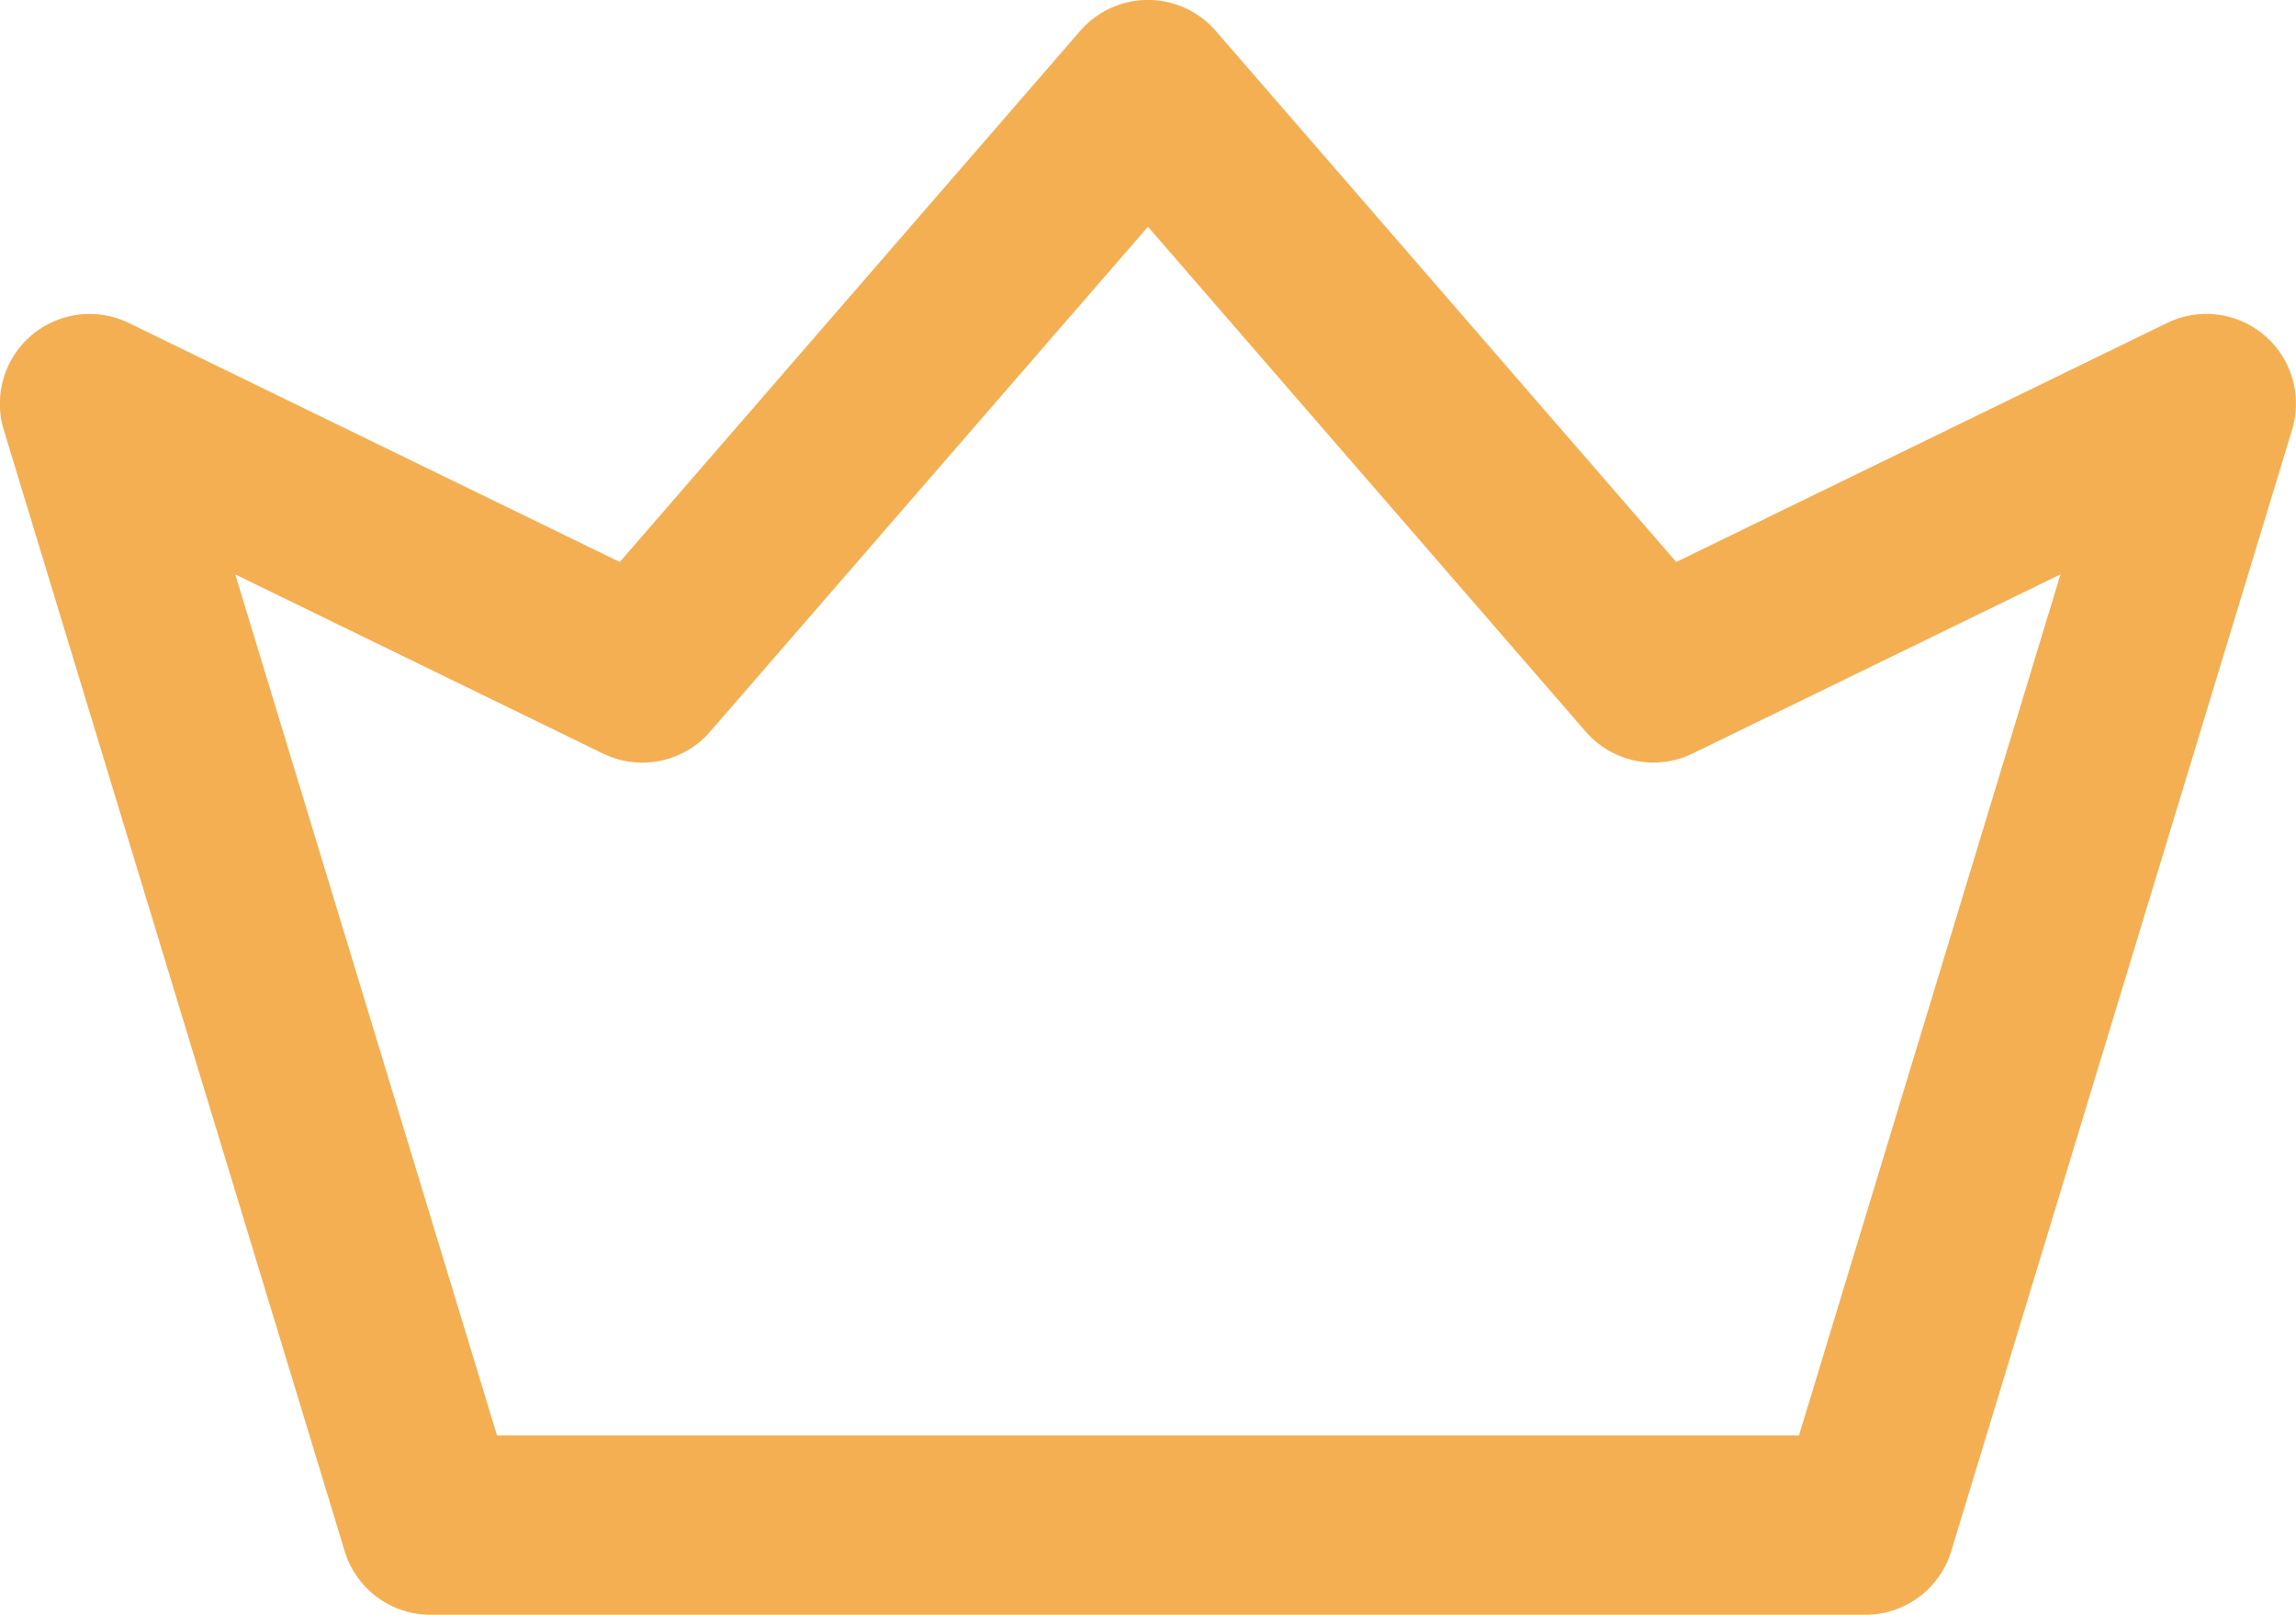 <svg xmlns="http://www.w3.org/2000/svg" width="27.511" height="19.344" viewBox="0 0 27.511 19.344"><path d="M27.134,80.018a1.075,1.075,0,0,0-1.168-.149l-5.881,2.863-5.518-6.362a1.075,1.075,0,0,0-1.624,0L7.426,82.732,1.545,79.87a1.075,1.075,0,0,0-1.5,1.279L4.13,94.581a1.075,1.075,0,0,0,1.028.762H22.352a1.075,1.075,0,0,0,1.028-.762l4.084-13.433A1.075,1.075,0,0,0,27.134,80.018ZM21.556,93.194H5.955L2.819,82.881l4.407,2.146a1.075,1.075,0,0,0,1.282-.262l5.247-6.049L19,84.764a1.075,1.075,0,0,0,1.282.262l4.407-2.146Z" transform="translate(0 -76)" fill="#f4af53"/></svg>